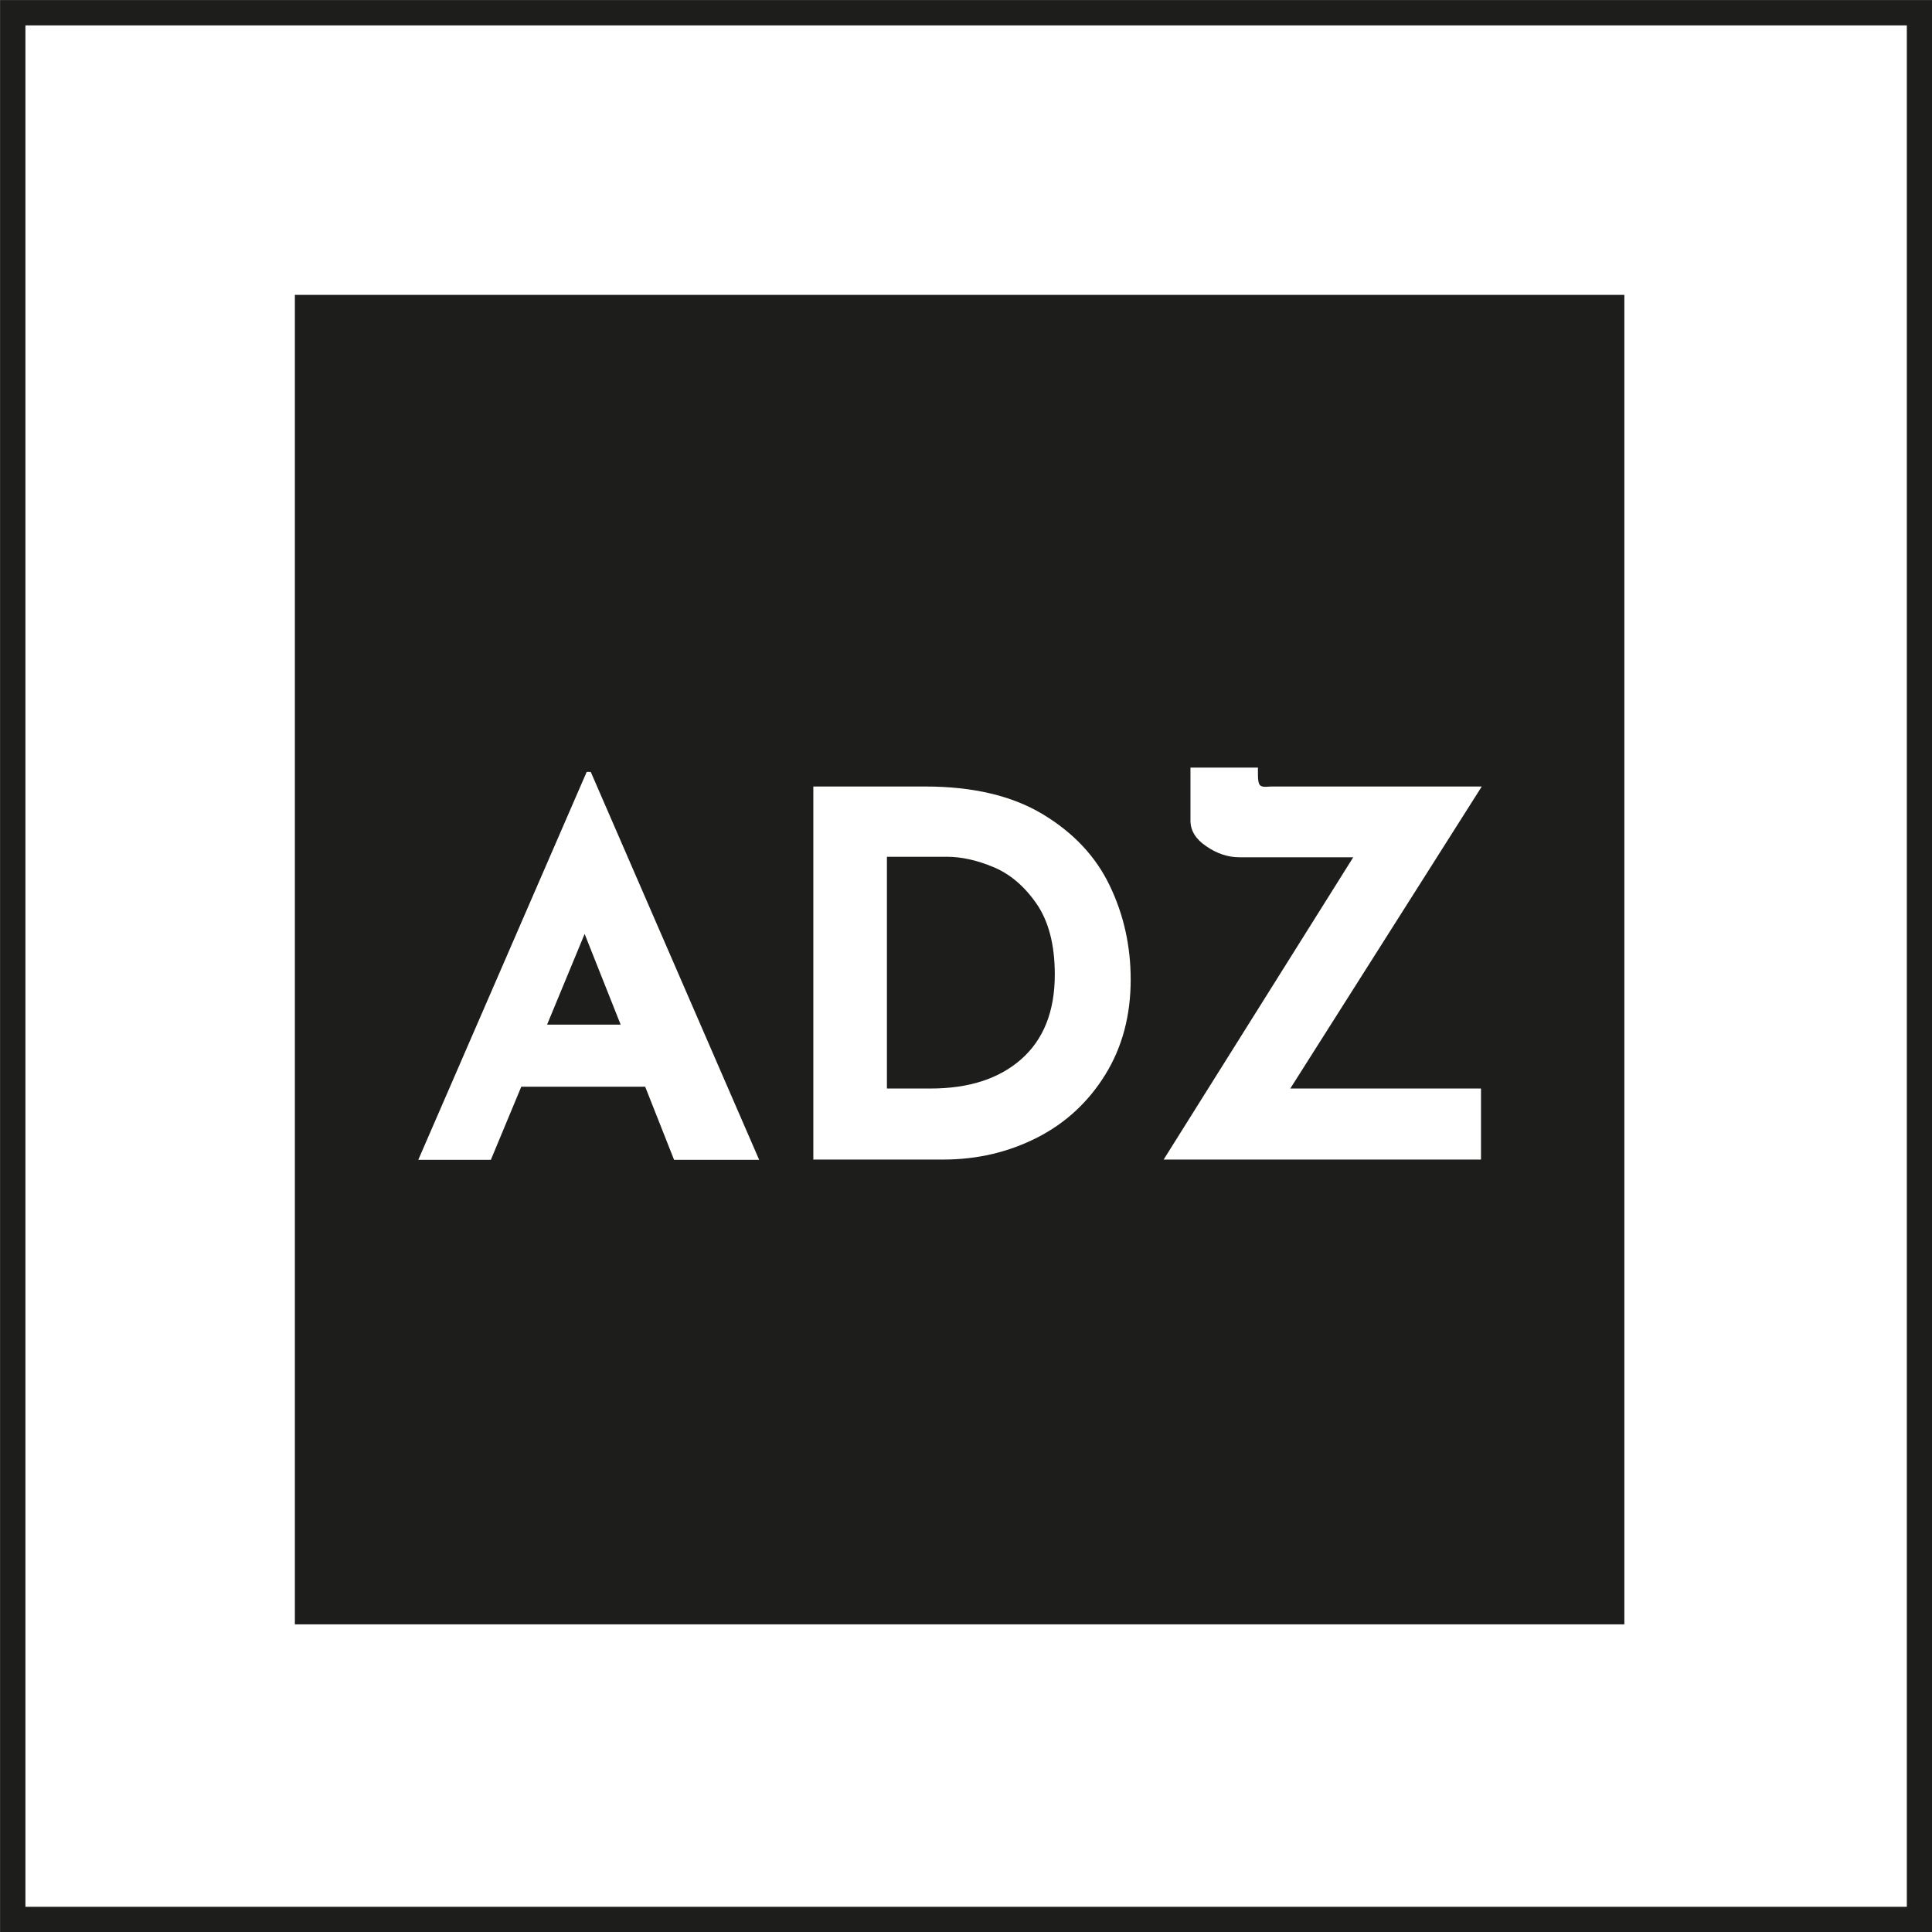 <?xml version="1.0" encoding="UTF-8"?><svg id="Capa_1" xmlns="http://www.w3.org/2000/svg" viewBox="0 0 75.61 75.61"><rect x="0" y="0" width="75.61" height="75.61" fill="#808080" stroke="none"/><defs><style>.cls-1{fill:#1d1d1b;}.cls-2,.cls-3{fill:#fff;}.cls-3{stroke:#1d1d1b;stroke-linecap:round;stroke-miterlimit:10;stroke-width:.99px;}</style></defs><rect class="cls-3" x=".5" y=".5" width="74.62" height="74.62"/><rect class="cls-1" x="11.54" y="11.54" width="52.03" height="52.03"/><path class="cls-2" d="M25.24,42.53h-4.84l-1.19,2.86h-2.84l6.59-15.18h.16l6.59,15.18h-3.33l-1.13-2.86ZM24.29,40.1l-1.41-3.55-1.47,3.55h2.88Z"/><path class="cls-2" d="M31.83,30.78h4.37c1.87,0,3.4.36,4.6,1.08,1.2.72,2.08,1.65,2.63,2.8.55,1.14.82,2.37.82,3.68,0,1.4-.33,2.64-.99,3.71-.66,1.07-1.55,1.9-2.67,2.47s-2.34.86-3.68.86h-5.08v-14.6ZM36.42,42.6c1.49,0,2.68-.38,3.55-1.15s1.31-1.87,1.31-3.31c0-1.16-.24-2.09-.72-2.78-.48-.69-1.04-1.16-1.69-1.43s-1.25-.4-1.82-.4h-2.34v9.07h1.71Z"/><path class="cls-2" d="M50.48,42.6h7.48v2.78h-12.42l7.42-11.83h-4.45c-.45,0-.88-.14-1.3-.43-.42-.28-.62-.62-.62-1v-2.08h2.64v.28c0,.23.03.36.08.41.05.05.14.07.26.06s.22-.01.3-.01h8.12l-7.5,11.83Z"/></svg>
